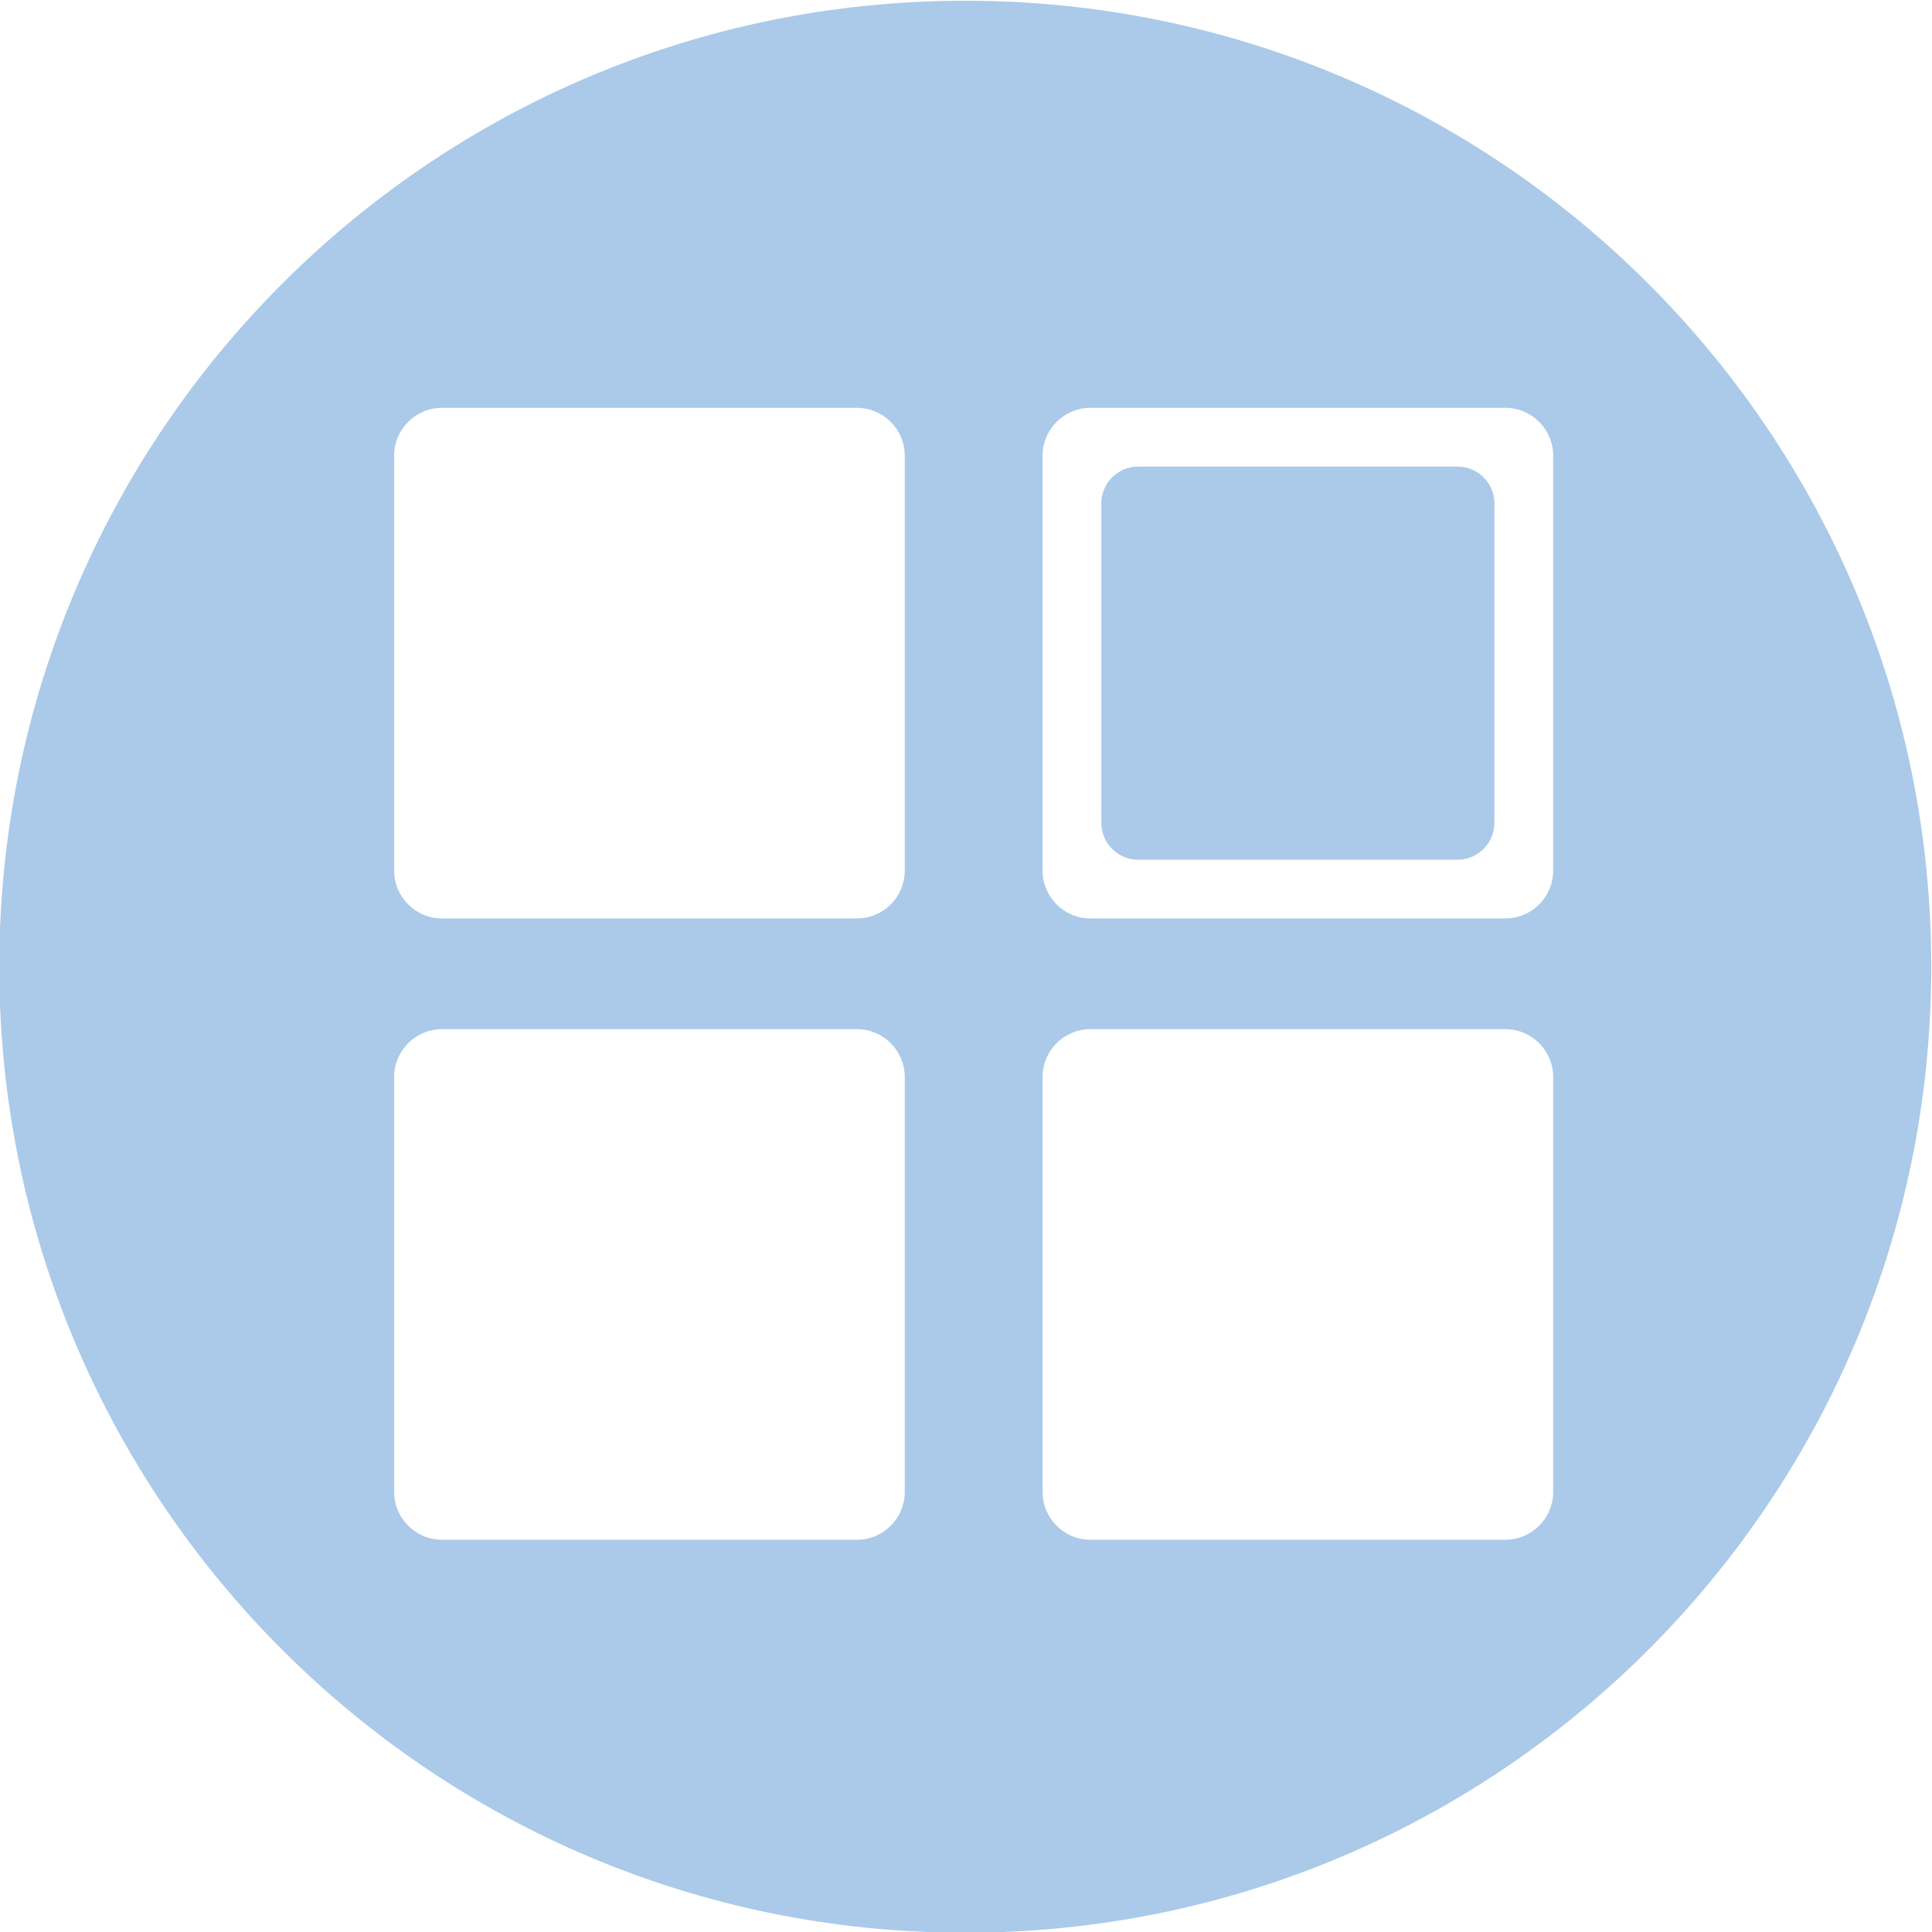<?xml version="1.0" encoding="UTF-8"?>
<!DOCTYPE svg PUBLIC "-//W3C//DTD SVG 1.1//EN" "http://www.w3.org/Graphics/SVG/1.1/DTD/svg11.dtd">
<!-- Creator: CorelDRAW -->
<svg xmlns="http://www.w3.org/2000/svg" xml:space="preserve" width="1181px" height="1181px" version="1.1" style="shape-rendering:geometricPrecision; text-rendering:geometricPrecision; image-rendering:optimizeQuality; fill-rule:evenodd; clip-rule:evenodd"
viewBox="0 0 1181 1181"
 xmlns:xlink="http://www.w3.org/1999/xlink"
 xmlns:xodm="http://www.corel.com/coreldraw/odm/2003">
 <defs>
  <style type="text/css">
   <![CDATA[
    .fil0 {fill:#ABCAE9}
   ]]>
  </style>
 </defs>
 <g id="图层_x0020_1">
  <path class="fil0" d="M590.05 0.45c326.12,0 590.5,264.38 590.5,590.5 0,326.12 -264.38,590.5 -590.5,590.5 -326.12,0 -590.5,-264.38 -590.5,-590.5 0,-326.12 264.38,-590.5 590.5,-590.5zm76.44 628.66l253.75 0c16.05,0 29.19,13.13 29.19,29.19l0 253.74c0,16.06 -13.14,29.19 -29.19,29.19l-253.75 0c-16.05,0 -29.18,-13.13 -29.18,-29.19l0 -253.74c0,-16.06 13.13,-29.19 29.18,-29.19zm0 -379.8l253.75 0c16.05,0 29.19,13.14 29.19,29.19l0 253.74c0,16.06 -13.14,29.19 -29.19,29.19l-253.75 0c-16.05,0 -29.18,-13.13 -29.18,-29.19l0 -253.74c0,-16.05 13.13,-29.19 29.18,-29.19zm29.2 35.91l195.36 0c12.36,0 22.47,10.11 22.47,22.47l0 195.36c0,12.36 -10.11,22.48 -22.47,22.48l-195.36 0c-12.36,0 -22.48,-10.12 -22.48,-22.48l0 -195.36c0,-12.36 10.12,-22.47 22.48,-22.47zm-425.56 343.89l253.74 0c16.05,0 29.19,13.13 29.19,29.19l0 253.74c0,16.06 -13.14,29.19 -29.19,29.19l-253.74 0c-16.06,0 -29.19,-13.13 -29.19,-29.19l0 -253.74c0,-16.06 13.13,-29.19 29.19,-29.19zm0 -379.8l253.74 0c16.05,0 29.19,13.14 29.19,29.19l0 253.74c0,16.06 -13.14,29.19 -29.19,29.19l-253.74 0c-16.06,0 -29.19,-13.13 -29.19,-29.19l0 -253.74c0,-16.05 13.13,-29.19 29.19,-29.19z"/>
 </g>
</svg>
